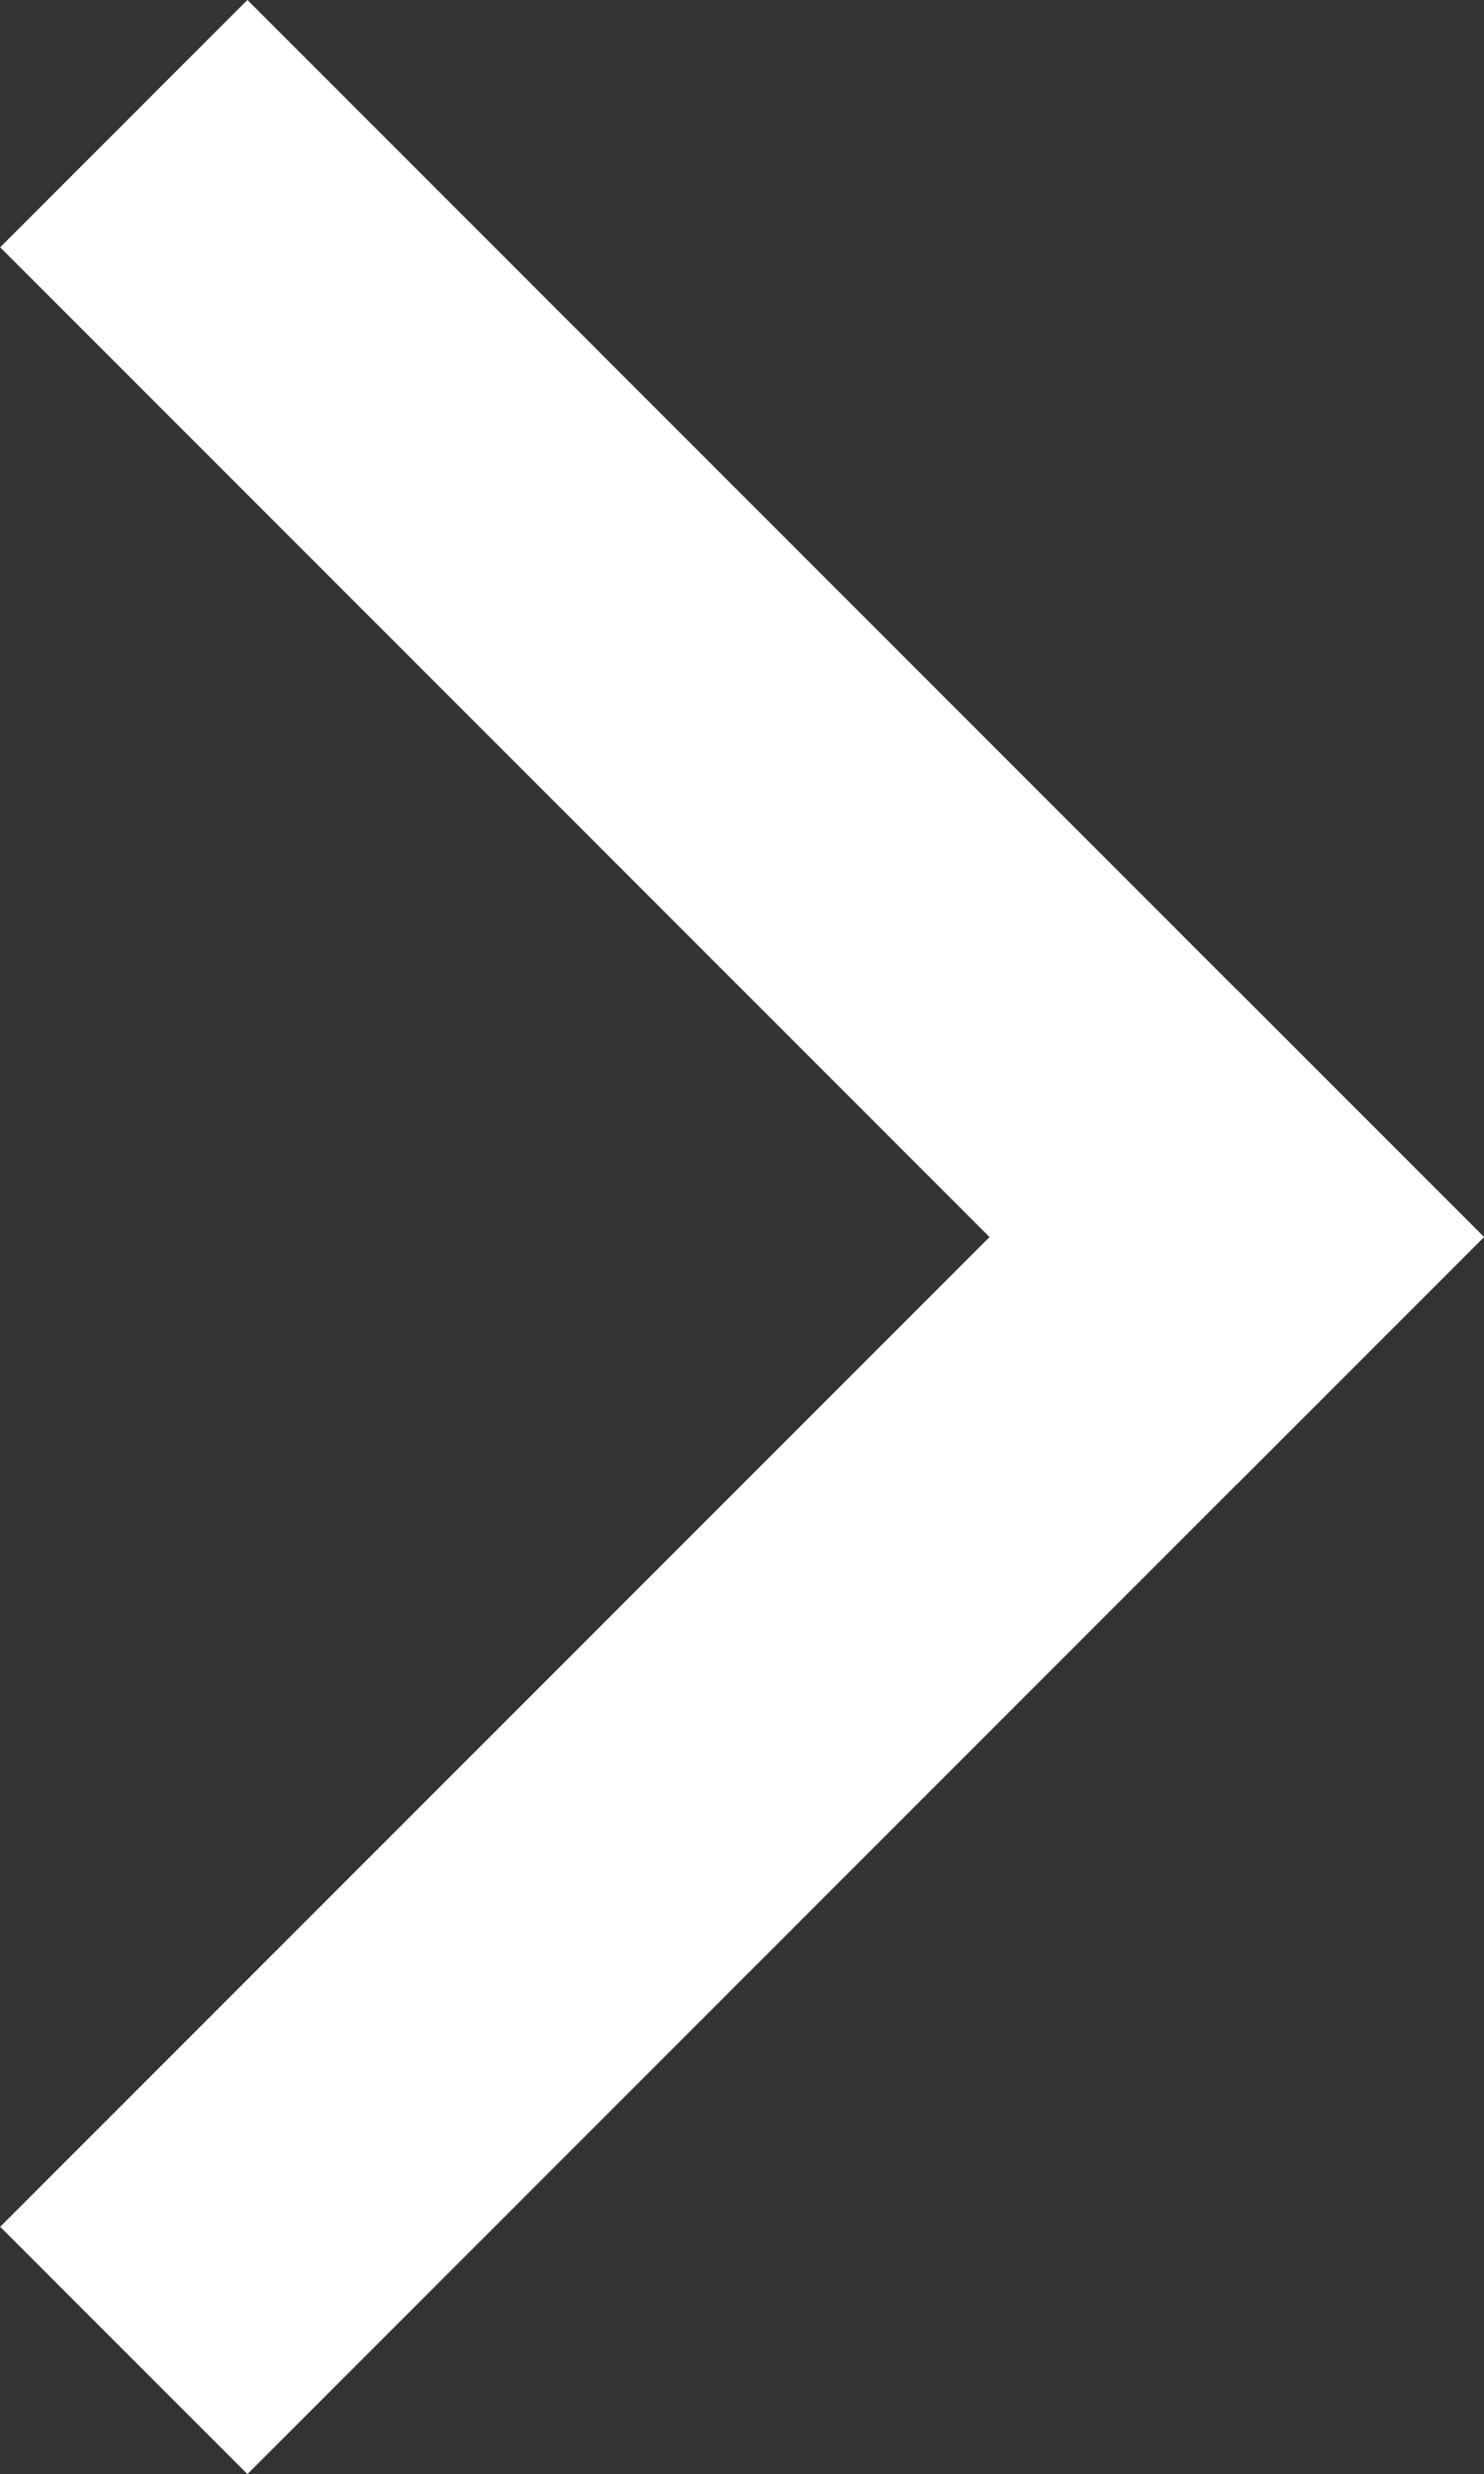 <svg xmlns="http://www.w3.org/2000/svg" width="4.983" height="8.304" viewBox="0 0 4.983 8.304">
  <rect x="0" y="0" width="4.983" height="8.304" fill="#333333" stroke="none"/>
  <g id="グループ_10" data-name="グループ 10" transform="translate(-3020.546 -1942.513) rotate(-45)">
    <rect id="長方形_50" data-name="長方形 50" width="5.872" height="1.174" transform="translate(757 3514.698)" fill="#fff"/>
    <rect id="長方形_51" data-name="長方形 51" width="5.872" height="1.174" transform="translate(762.872 3510) rotate(90)" fill="#fff"/>
  </g>
</svg>
